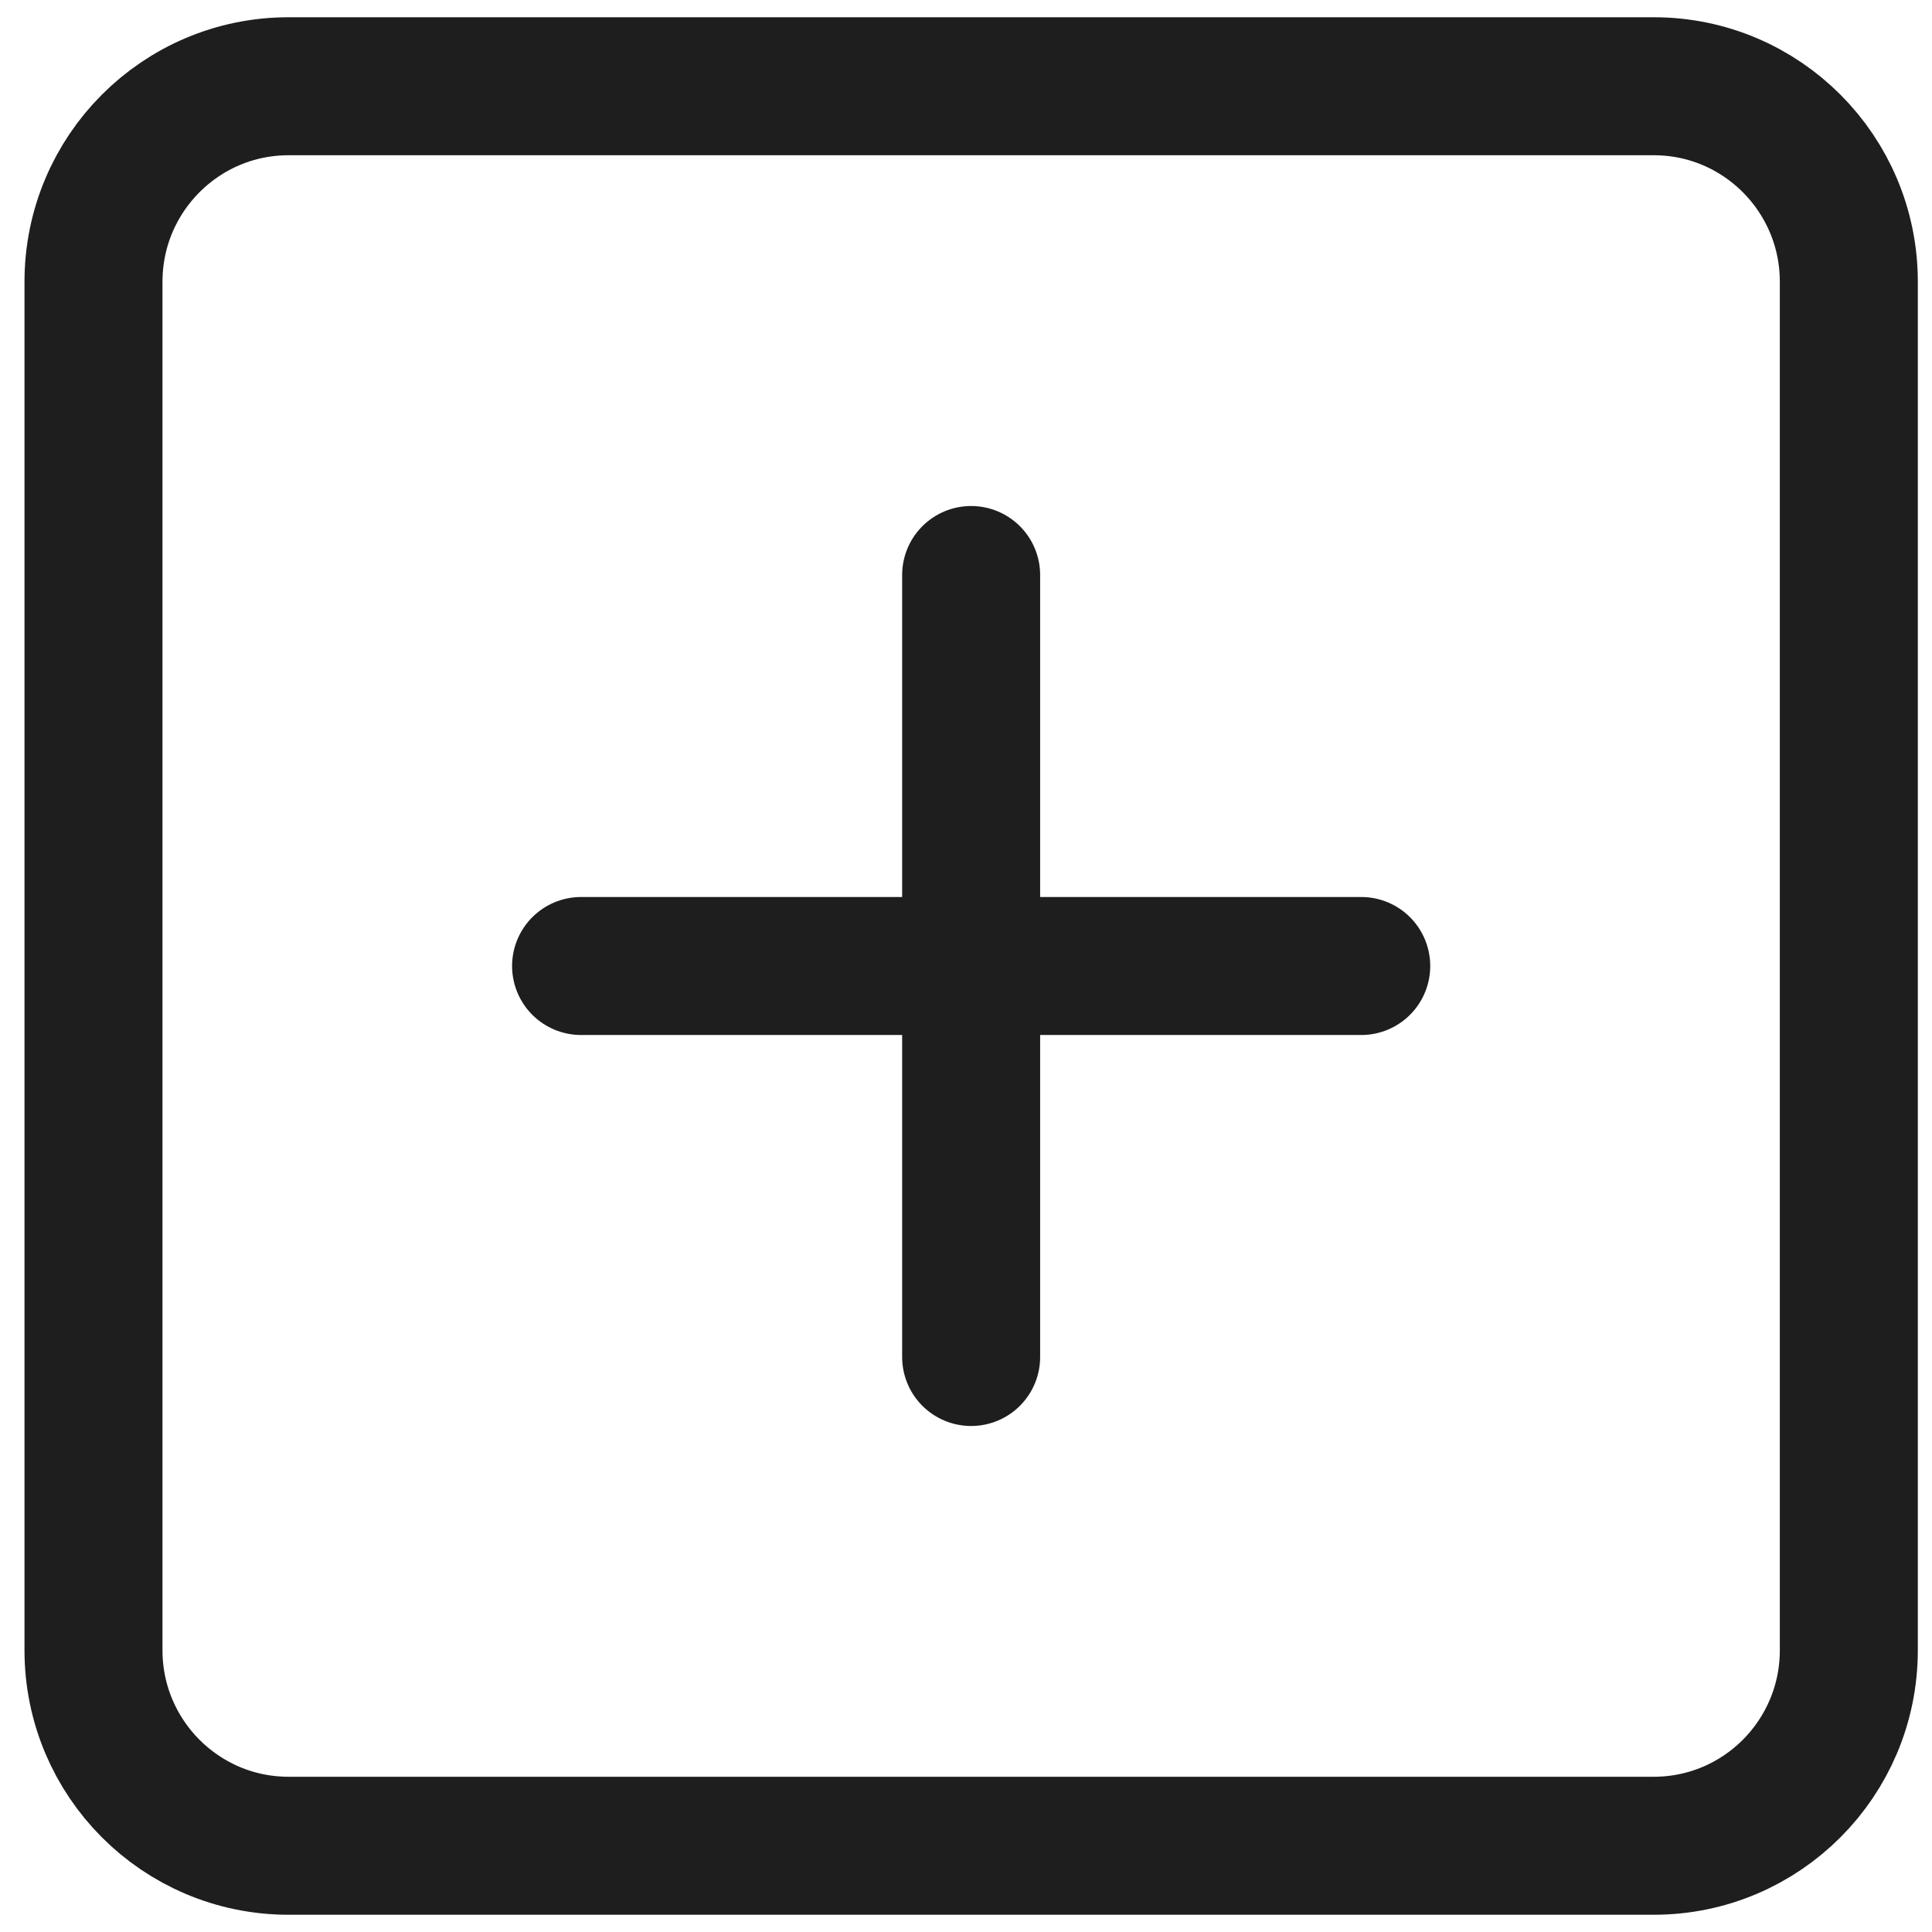 <svg width="56" height="56" viewBox="0 0 56 56" fill="none" xmlns="http://www.w3.org/2000/svg">
<path d="M28.149 16.667V39.333M16.843 28H39.456M8.363 2.5H47.936C51.058 2.5 53.589 5.037 53.589 8.167V47.833C53.589 50.963 51.058 53.5 47.936 53.5H8.363C5.241 53.5 2.71 50.963 2.71 47.833V8.167C2.71 5.037 5.241 2.5 8.363 2.5Z" stroke="#1E1E1E" stroke-width="4" stroke-linecap="round" stroke-linejoin="round"/>
</svg>
